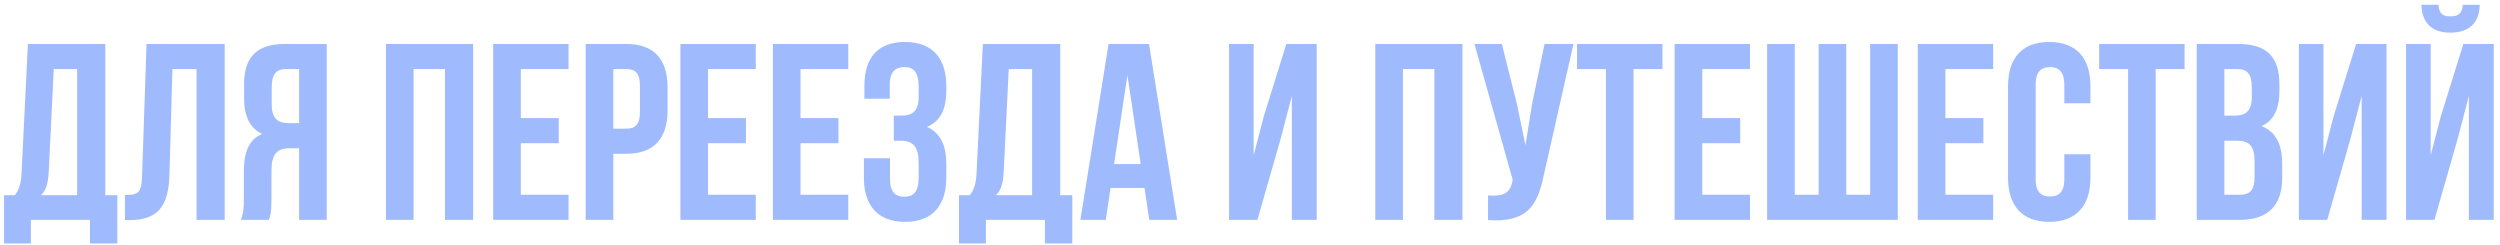 <?xml version="1.0" encoding="UTF-8"?> <svg xmlns="http://www.w3.org/2000/svg" width="398" height="39" viewBox="0 0 398 39" fill="none"> <path d="M14.32 38.76H18.68V31.08H16.76V7H4.44L3.44 27.44C3.36 29.08 3.12 30.12 2.36 31.08H0.64V38.76H4.92V35H14.32V38.76ZM7.76 27.36L8.56 11H12.28V31.08H6.52C7.24 30.4 7.64 29.48 7.76 27.36ZM19.891 31.04V35.04H20.571C24.971 35.04 26.811 33.04 26.971 27.92L27.451 11H31.291V35H35.771V7H23.331L22.611 28.16C22.531 30.76 21.891 31.04 19.891 31.04ZM38.339 35H42.819C43.059 34.28 43.219 33.84 43.219 31.56V27.16C43.219 24.56 44.099 23.6 46.099 23.6H47.619V35H52.019V7H45.379C40.819 7 38.859 9.12 38.859 13.44V15.64C38.859 18.52 39.779 20.4 41.739 21.32C39.539 22.24 38.819 24.36 38.819 27.28V31.6C38.819 32.96 38.779 33.96 38.339 35ZM45.499 11H47.619V19.6H45.899C44.259 19.6 43.259 18.88 43.259 16.64V13.88C43.259 11.88 43.939 11 45.499 11ZM65.844 35V11H70.844V35H75.324V7H61.444V35H65.844ZM82.914 18.8V11H90.514V7H78.514V35H90.514V31H82.914V22.8H88.954V18.8H82.914ZM99.721 7H93.241V35H97.641V24.48H99.721C104.121 24.48 106.281 22.04 106.281 17.56V13.92C106.281 9.44 104.121 7 99.721 7ZM97.641 11H99.721C101.121 11 101.881 11.64 101.881 13.64V17.84C101.881 19.84 101.121 20.48 99.721 20.48H97.641V11ZM112.719 18.8V11H120.319V7H108.319V35H120.319V31H112.719V22.8H118.759V18.8H112.719ZM127.445 18.8V11H135.045V7H123.045V35H135.045V31H127.445V22.8H133.485V18.8H127.445ZM146.252 13.88V15.44C146.252 17.68 145.252 18.4 143.612 18.4H142.292V22.4H143.372C145.372 22.4 146.252 23.36 146.252 25.96V28.16C146.252 30.64 145.372 31.32 143.972 31.32C142.572 31.32 141.692 30.56 141.692 28.56V25.2H137.532V28.28C137.532 32.76 139.772 35.32 144.092 35.32C148.412 35.32 150.652 32.76 150.652 28.28V26.08C150.652 23.24 149.772 21.16 147.572 20.2C149.692 19.32 150.652 17.44 150.652 14.44V13.72C150.652 9.24 148.412 6.68 144.092 6.68C139.772 6.68 137.612 9.16 137.612 13.64V15.72H141.652V13.44C141.652 11.44 142.572 10.68 143.972 10.68C145.372 10.68 146.252 11.36 146.252 13.88ZM166.351 38.76H170.711V31.08H168.791V7H156.471L155.471 27.44C155.391 29.08 155.151 30.12 154.391 31.08H152.671V38.76H156.951V35H166.351V38.76ZM159.791 27.36L160.591 11H164.311V31.08H158.551C159.271 30.4 159.671 29.48 159.791 27.36ZM187.403 35L182.923 7H176.483L172.003 35H176.043L176.803 29.92H182.203L182.963 35H187.403ZM177.363 26.12L179.483 11.96L181.603 26.12H177.363ZM200.183 35L203.863 22.16L205.663 15.28V35H209.623V7H204.783L201.183 18.56L199.583 24.72V7H195.663V35H200.183ZM223.344 35V11H228.344V35H232.824V7H218.944V35H223.344ZM245.774 27.88L250.494 7H245.894L243.894 16.6L242.854 23.12L241.494 16.56L239.094 7H234.734L240.814 28.6L240.774 28.84C240.414 30.88 239.134 31.28 236.894 31.12V35.04C243.014 35.44 244.734 32.92 245.774 27.88ZM251.062 7V11H255.662V35H260.062V11H264.662V7H251.062ZM271 18.8V11H278.6V7H266.6V35H278.6V31H271V22.8H277.04V18.8H271ZM281.327 35H302.127V7H297.727V31H293.927V7H289.527V31H285.727V7H281.327V35ZM309.711 18.8V11H317.311V7H305.311V35H317.311V31H309.711V22.8H315.751V18.8H309.711ZM332.798 24.56H328.638V28.56C328.638 30.56 327.758 31.28 326.358 31.28C324.958 31.28 324.078 30.56 324.078 28.56V13.44C324.078 11.44 324.958 10.68 326.358 10.68C327.758 10.68 328.638 11.44 328.638 13.44V16.44H332.798V13.72C332.798 9.24 330.558 6.68 326.238 6.68C321.918 6.68 319.678 9.24 319.678 13.72V28.28C319.678 32.76 321.918 35.32 326.238 35.32C330.558 35.32 332.798 32.76 332.798 28.28V24.56ZM334.187 7V11H338.787V35H343.187V11H347.787V7H334.187ZM356.365 7H349.725V35H356.645C361.045 35 363.325 32.68 363.325 28.36V26.08C363.325 23.12 362.405 21 360.045 20.08C362.005 19.16 362.885 17.32 362.885 14.44V13.44C362.885 9.12 360.925 7 356.365 7ZM354.125 11H356.245C357.805 11 358.485 11.88 358.485 13.88V15.44C358.485 17.68 357.485 18.4 355.845 18.4H354.125V11ZM354.125 22.4H356.085C358.085 22.4 358.925 23.2 358.925 25.8V28.24C358.925 30.32 358.125 31 356.645 31H354.125V22.4ZM370.495 35L374.175 22.16L375.975 15.28V35H379.935V7H375.095L371.495 18.56L369.895 24.72V7H365.975V35H370.495ZM392.085 0.76C391.965 2.24 391.285 2.6 390.085 2.6C388.925 2.6 388.325 2.24 388.205 0.76H385.485C385.565 3.48 387.005 5.2 390.085 5.2C393.205 5.2 394.765 3.48 394.765 0.76H392.085ZM391.245 22.16L387.565 35H383.045V7H386.965V24.72L388.565 18.56L392.165 7H397.005V35H393.045V15.28L391.245 22.16Z" fill="#A0BBFD"></path> </svg> 